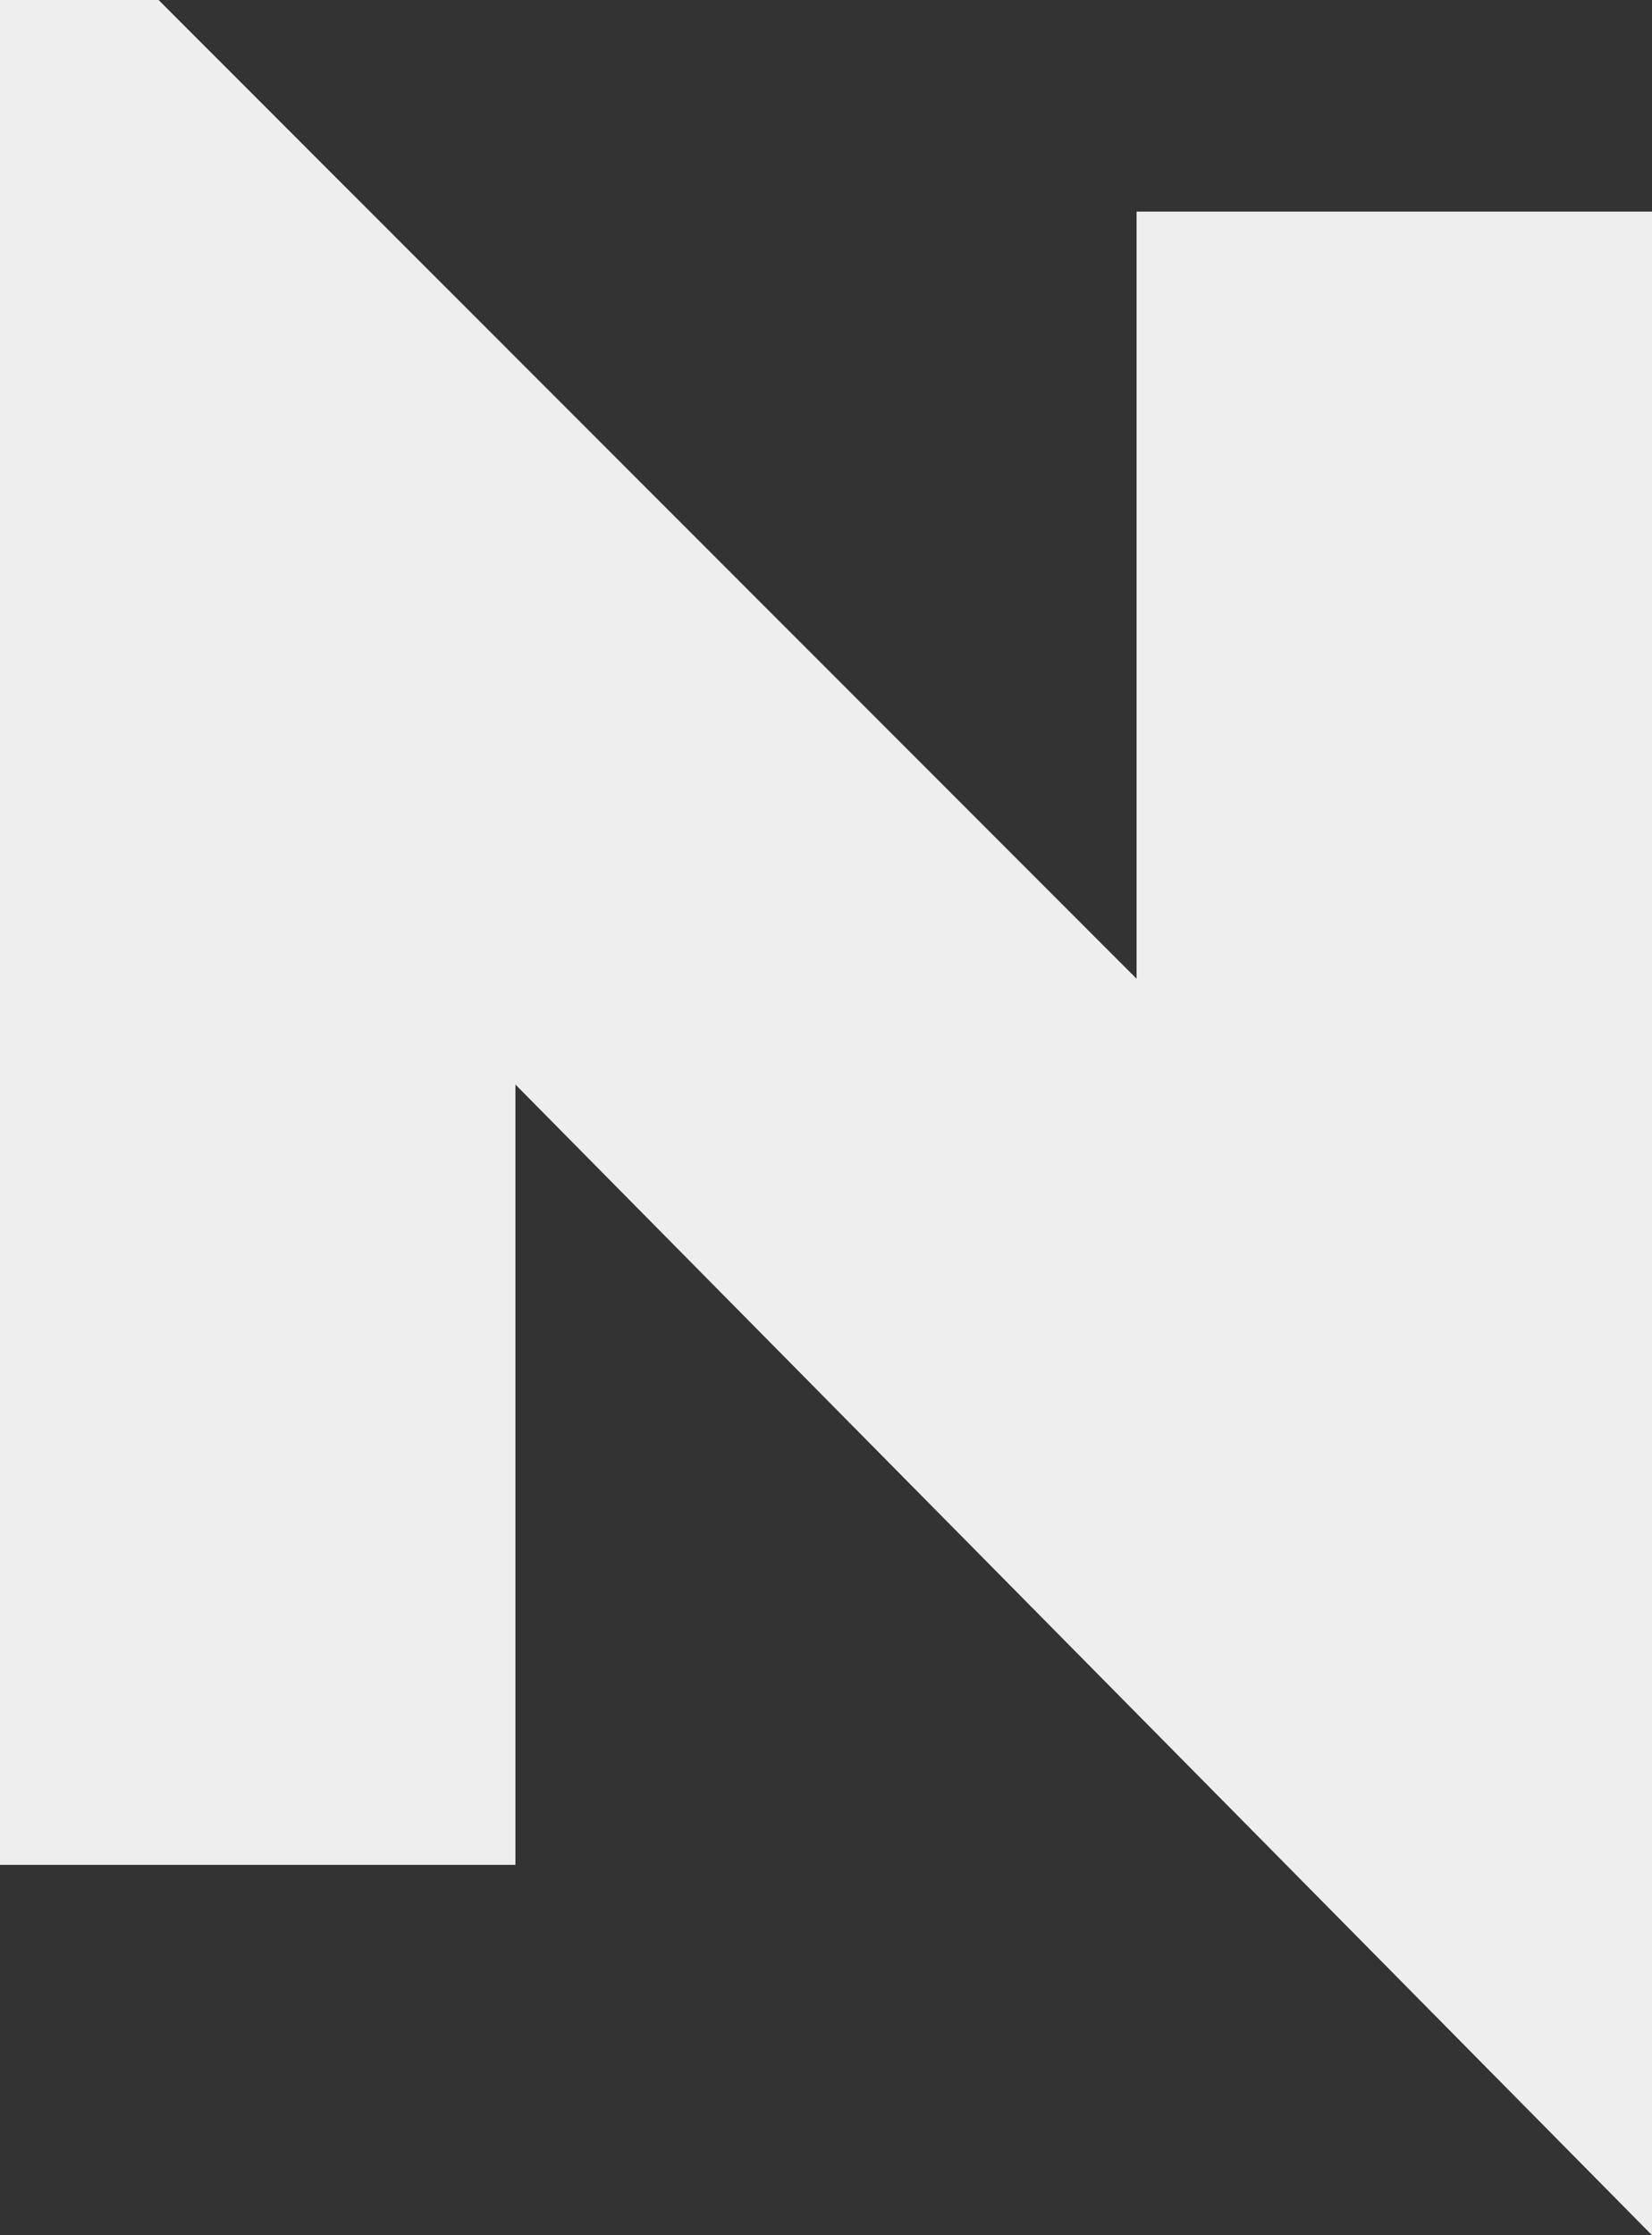 <svg xmlns="http://www.w3.org/2000/svg" width="278" height="376" viewBox="0 0 278 376">
  <rect x="0" y="0" width="278" height="376" fill="#333333" stroke="none"/>
  <path id="NHF_Logo_1" data-name="NHF Logo 1" fill="#EEEEEE" d="M73,327.7V14H99.688L264.264,178.639V49.6H351V390L159.736,196.438V327.7H73Z" transform="translate(-73 -14)"/>
</svg>

